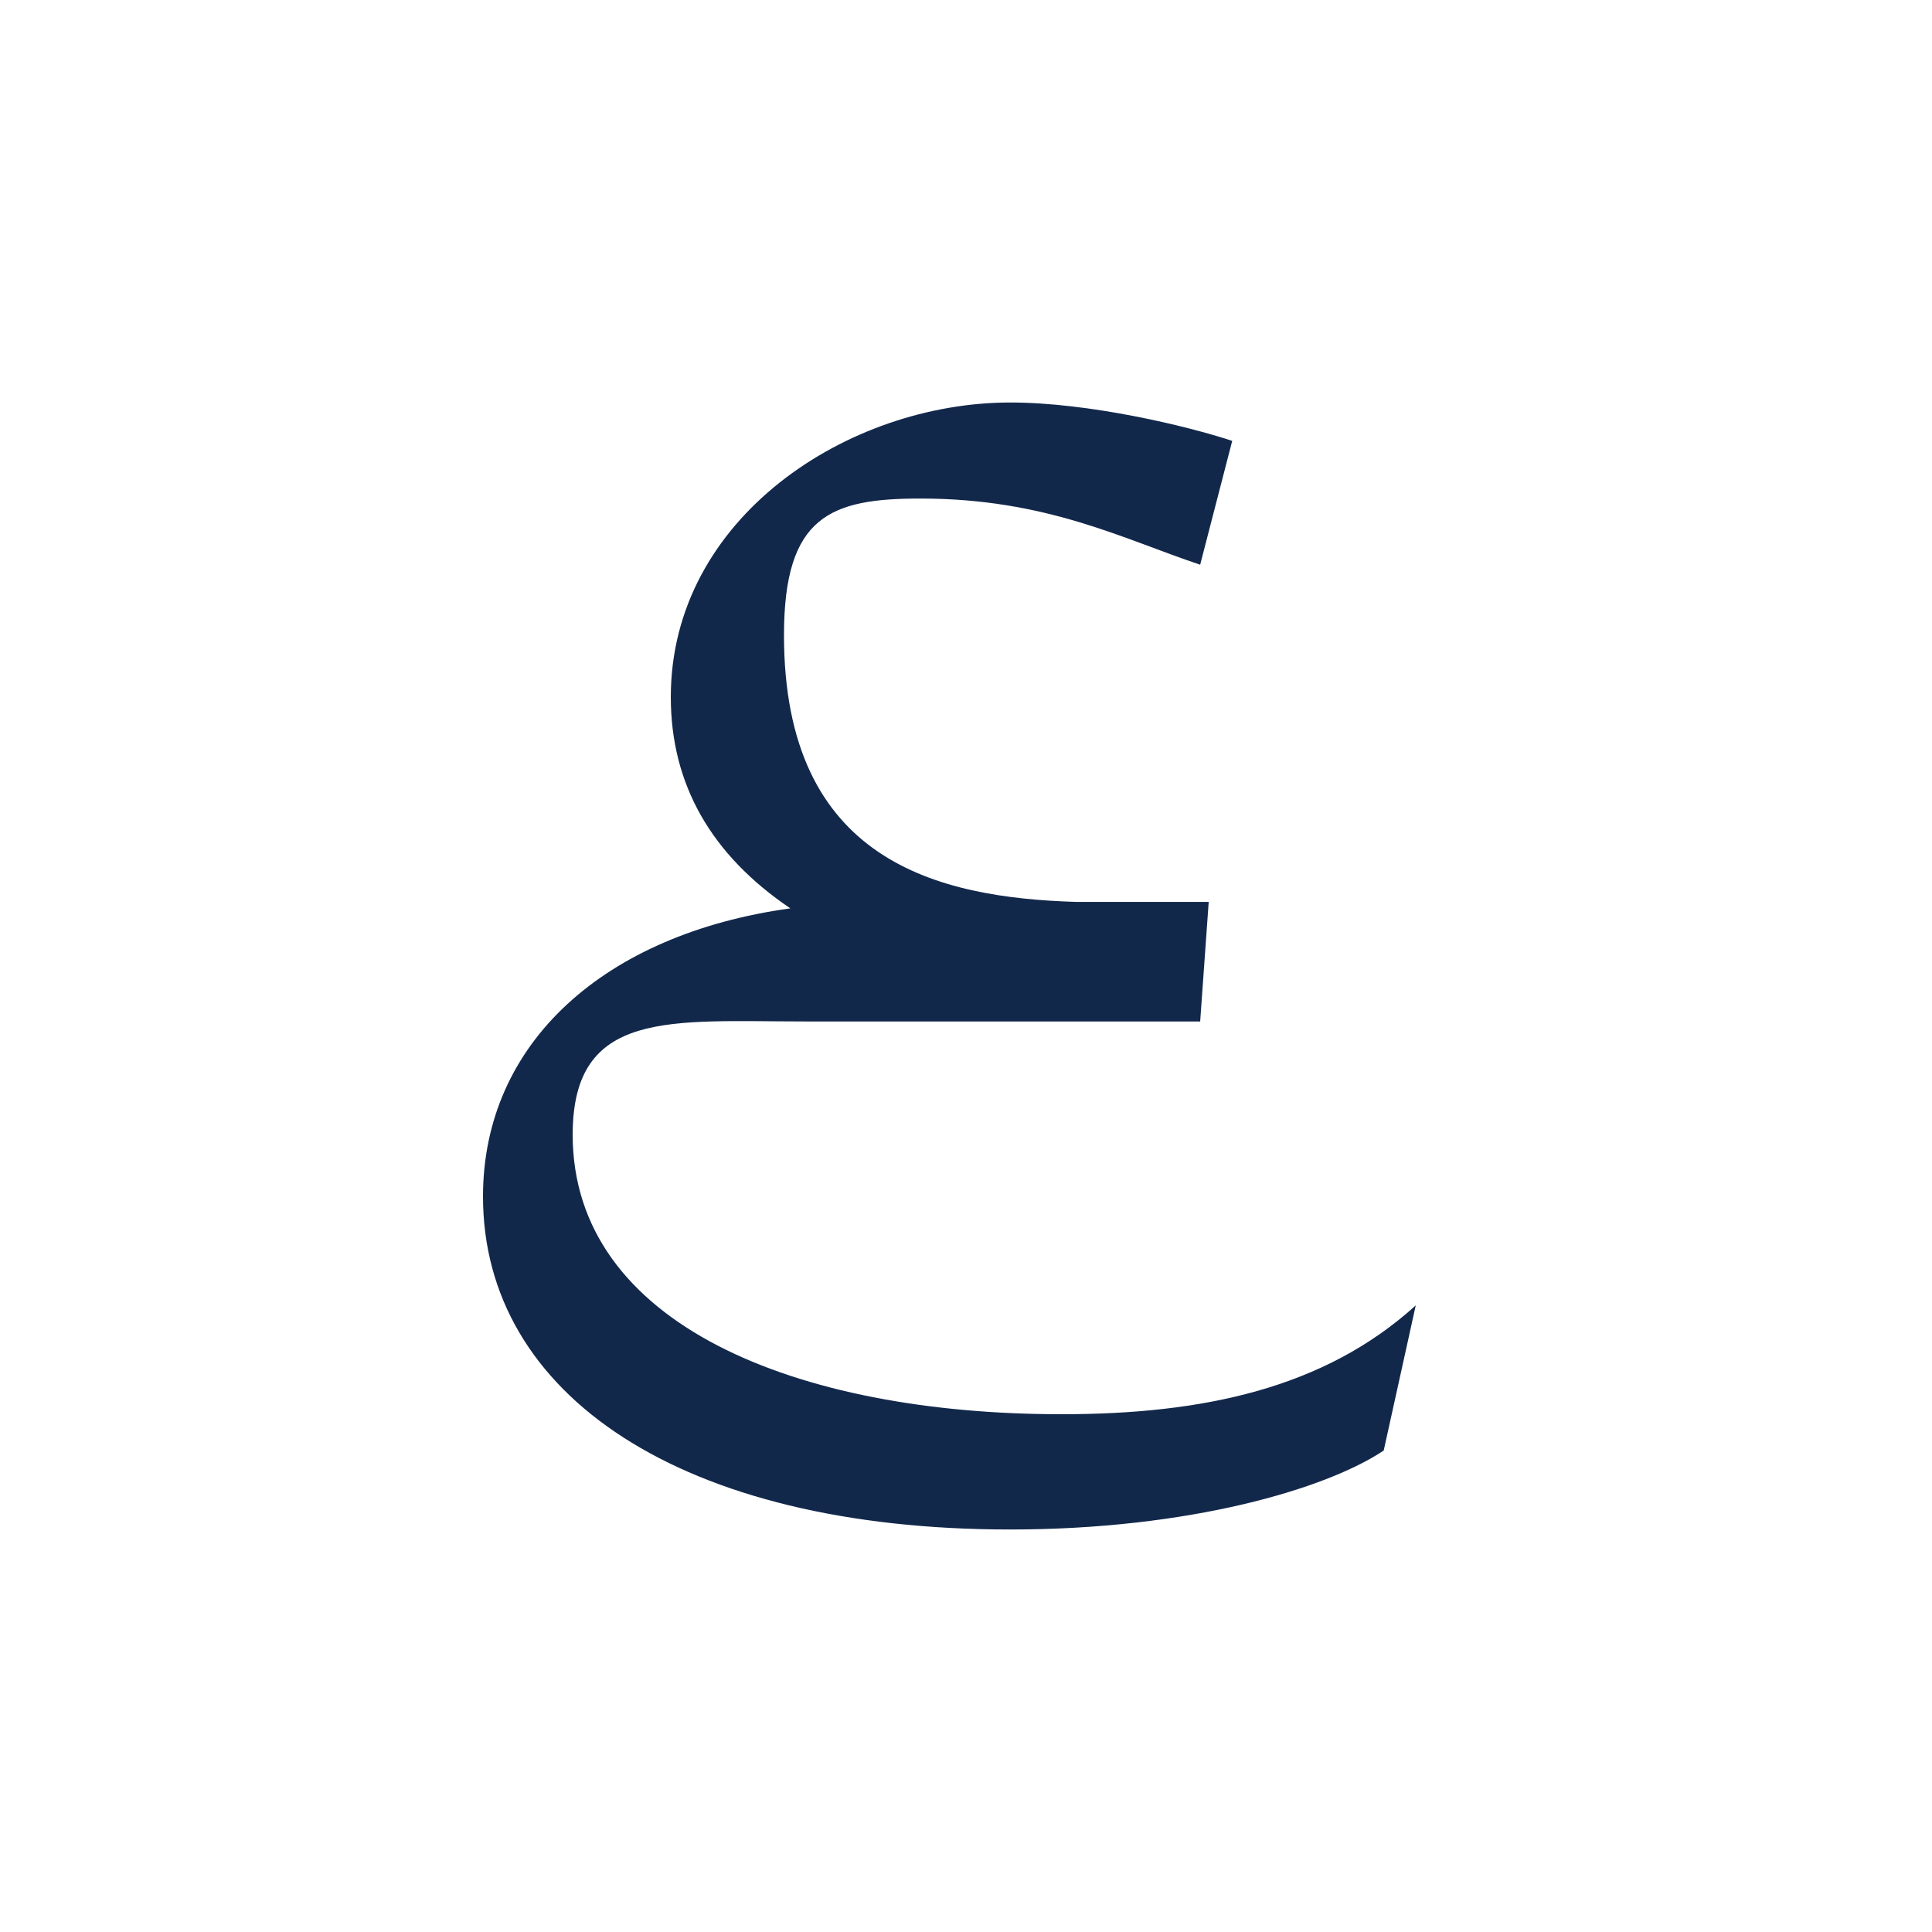 <svg width="24" height="24" viewBox="0 0 24 24" fill="none" xmlns="http://www.w3.org/2000/svg">
<g id="arabic">
<path id="&#216;&#185;" d="M12.549 19C8.466 19 6 17.329 6 14.864C6 12.954 7.511 11.602 9.818 11.284C8.837 10.621 8.333 9.746 8.333 8.659C8.333 6.432 10.534 5 12.549 5C13.53 5 14.75 5.292 15.307 5.477L14.909 7.015C13.954 6.697 13 6.193 11.436 6.193C10.322 6.193 9.739 6.405 9.739 7.89C9.739 10.701 11.648 11.152 13.371 11.204H15.015L14.909 12.689H10.004C8.333 12.689 7.114 12.53 7.114 14.095C7.114 16.454 9.898 17.568 13.186 17.568C14.936 17.568 16.447 17.25 17.587 16.216L17.189 18.019C16.474 18.496 14.777 19 12.549 19Z" fill="#12284B"/>
</g>
</svg>
